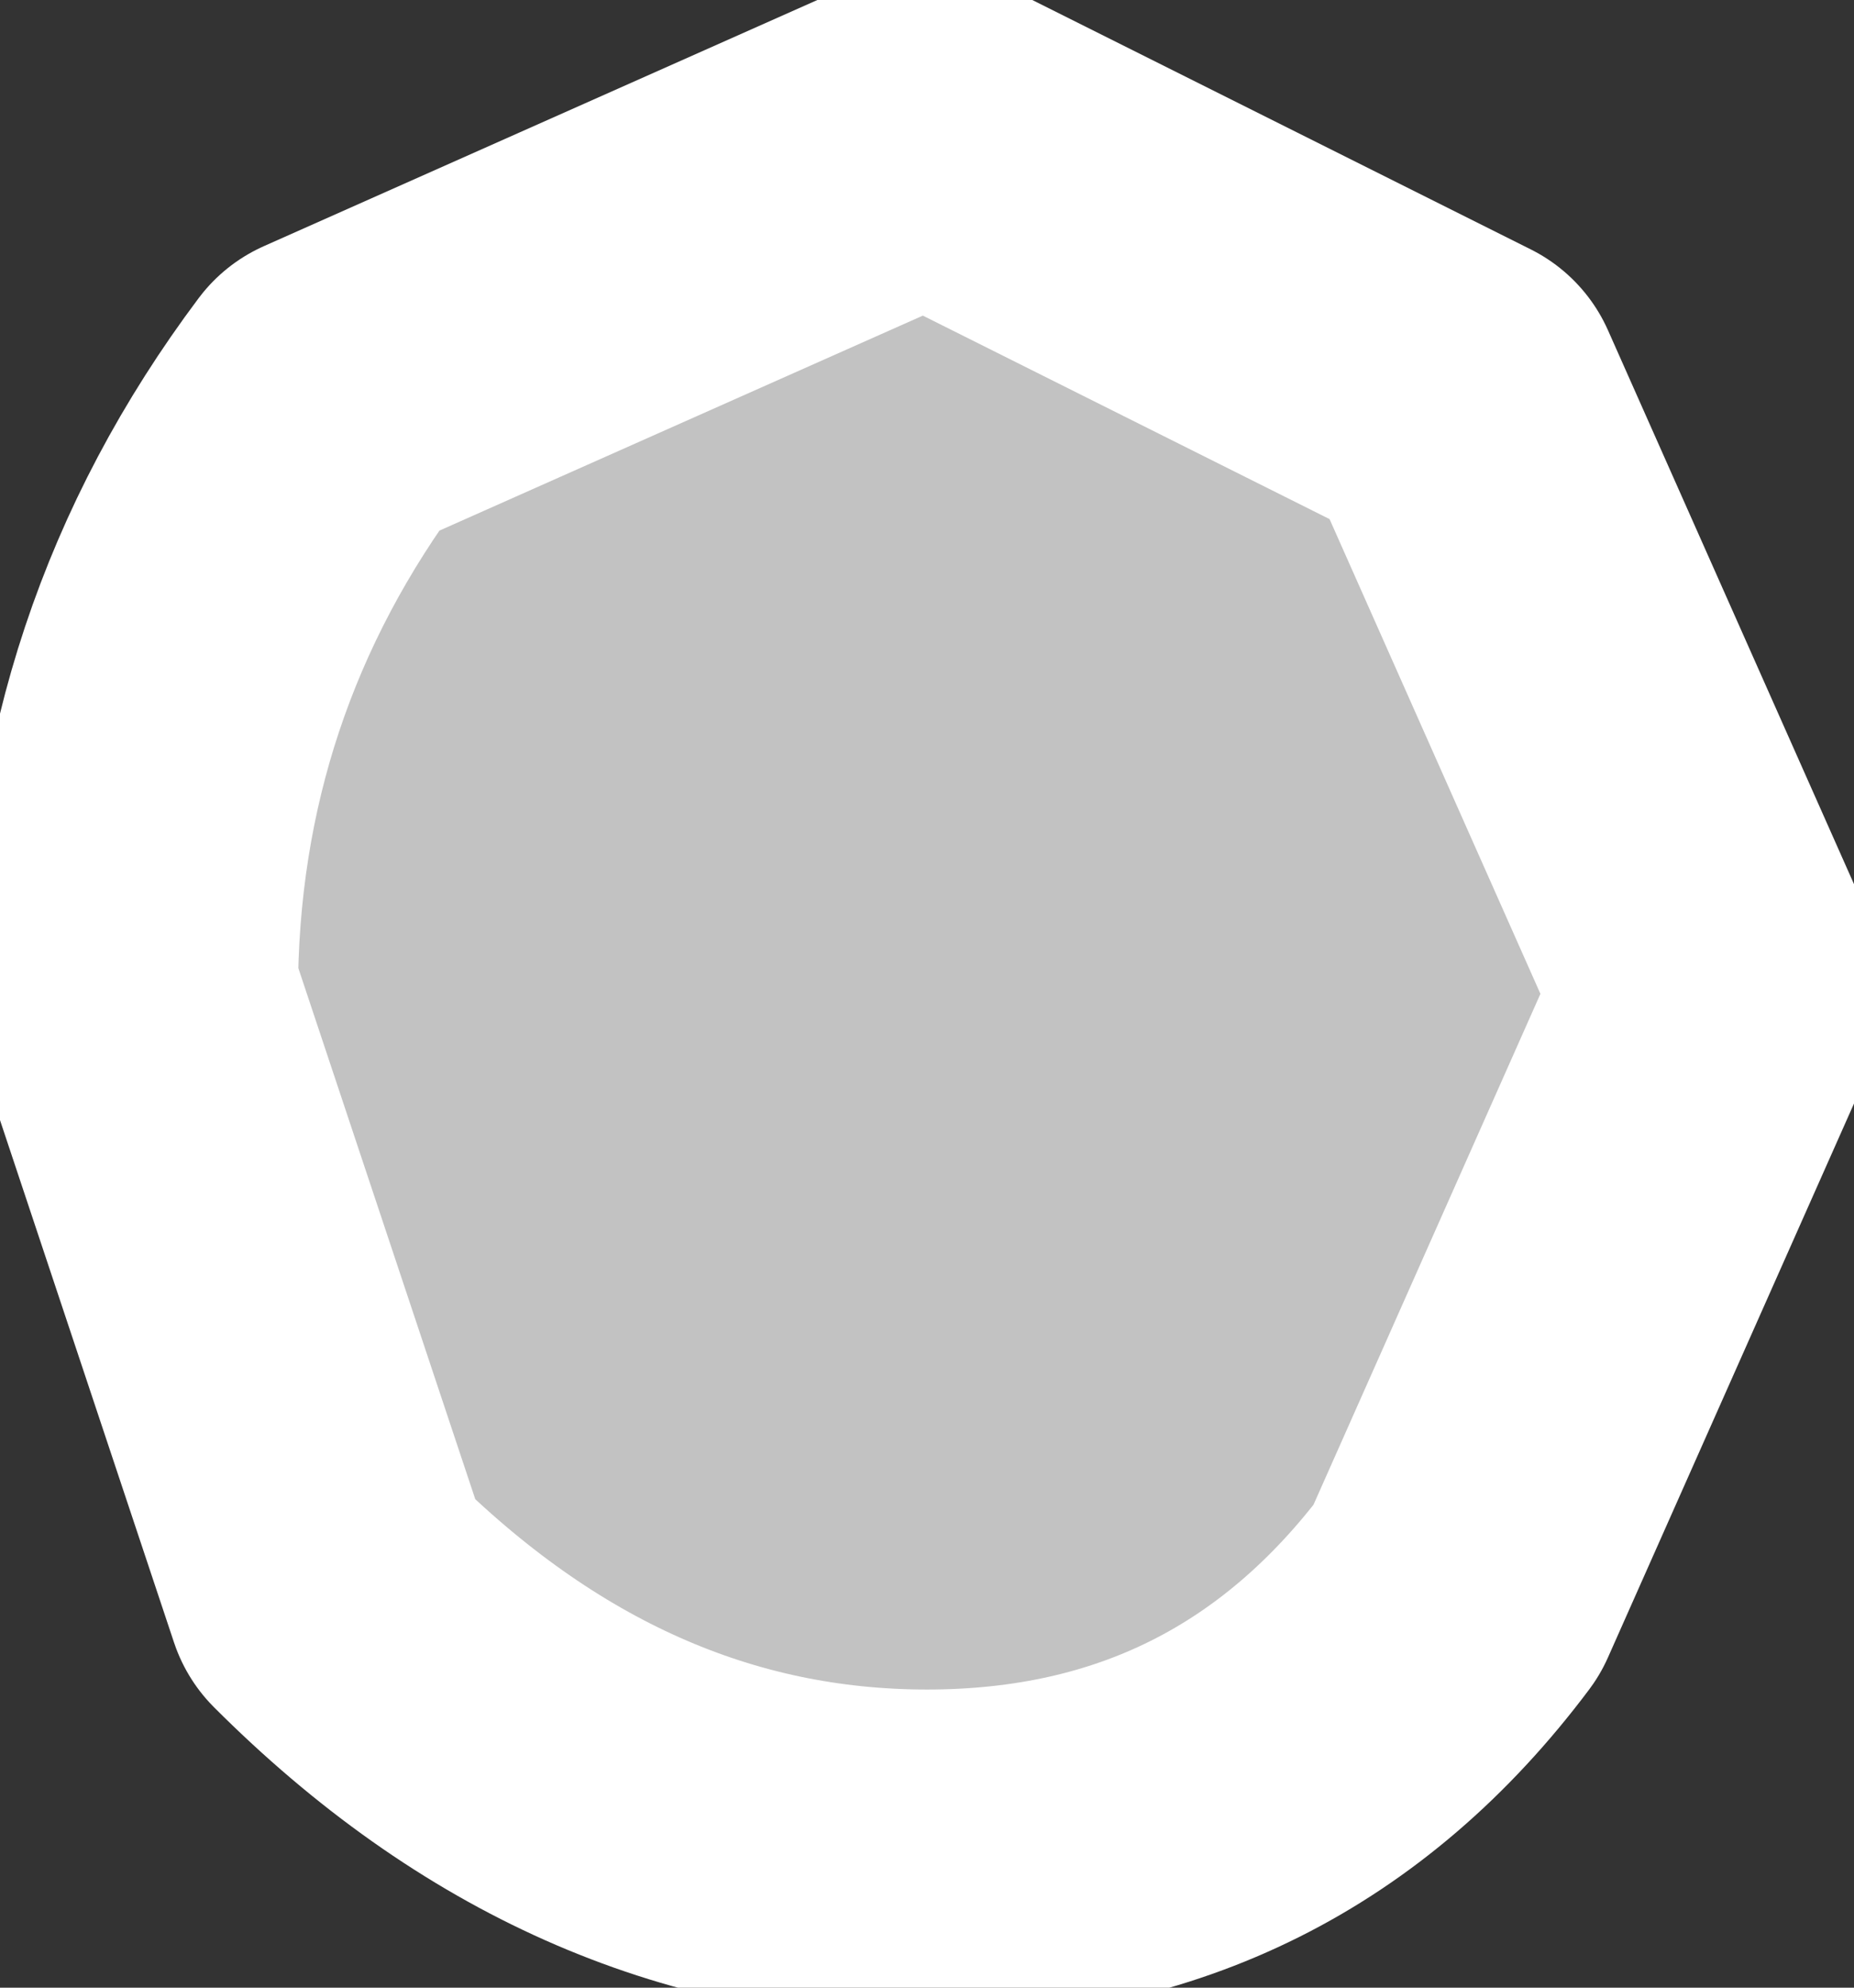 <?xml version="1.0" encoding="UTF-8" standalone="no"?>
<svg xmlns:xlink="http://www.w3.org/1999/xlink" height="1.5px" width="1.4px" xmlns="http://www.w3.org/2000/svg">
  <rect width="100%" height="100%" fill="#333333" stroke="none"/>
  <g transform="matrix(1.0, 0.0, 0.0, 1.0, -5.85, -23.15)">
    <path d="M6.95 24.35 Q6.8 24.55 6.55 24.55 6.3 24.55 6.1 24.35 L5.95 23.9 Q5.95 23.65 6.1 23.45 L6.55 23.25 6.95 23.45 7.15 23.9 6.95 24.35" fill="#ffffff" fill-opacity="0.702" fill-rule="evenodd" stroke="none"/>
    <path d="M6.95 24.35 Q6.8 24.55 6.55 24.55 6.3 24.55 6.1 24.35 L5.95 23.9 Q5.95 23.65 6.1 23.45 L6.55 23.25 6.95 23.45 7.15 23.9 6.95 24.35 Z" fill="none" stroke="#ffffff" stroke-linecap="round" stroke-linejoin="round" stroke-width="0.25"/>
  </g>
</svg>
